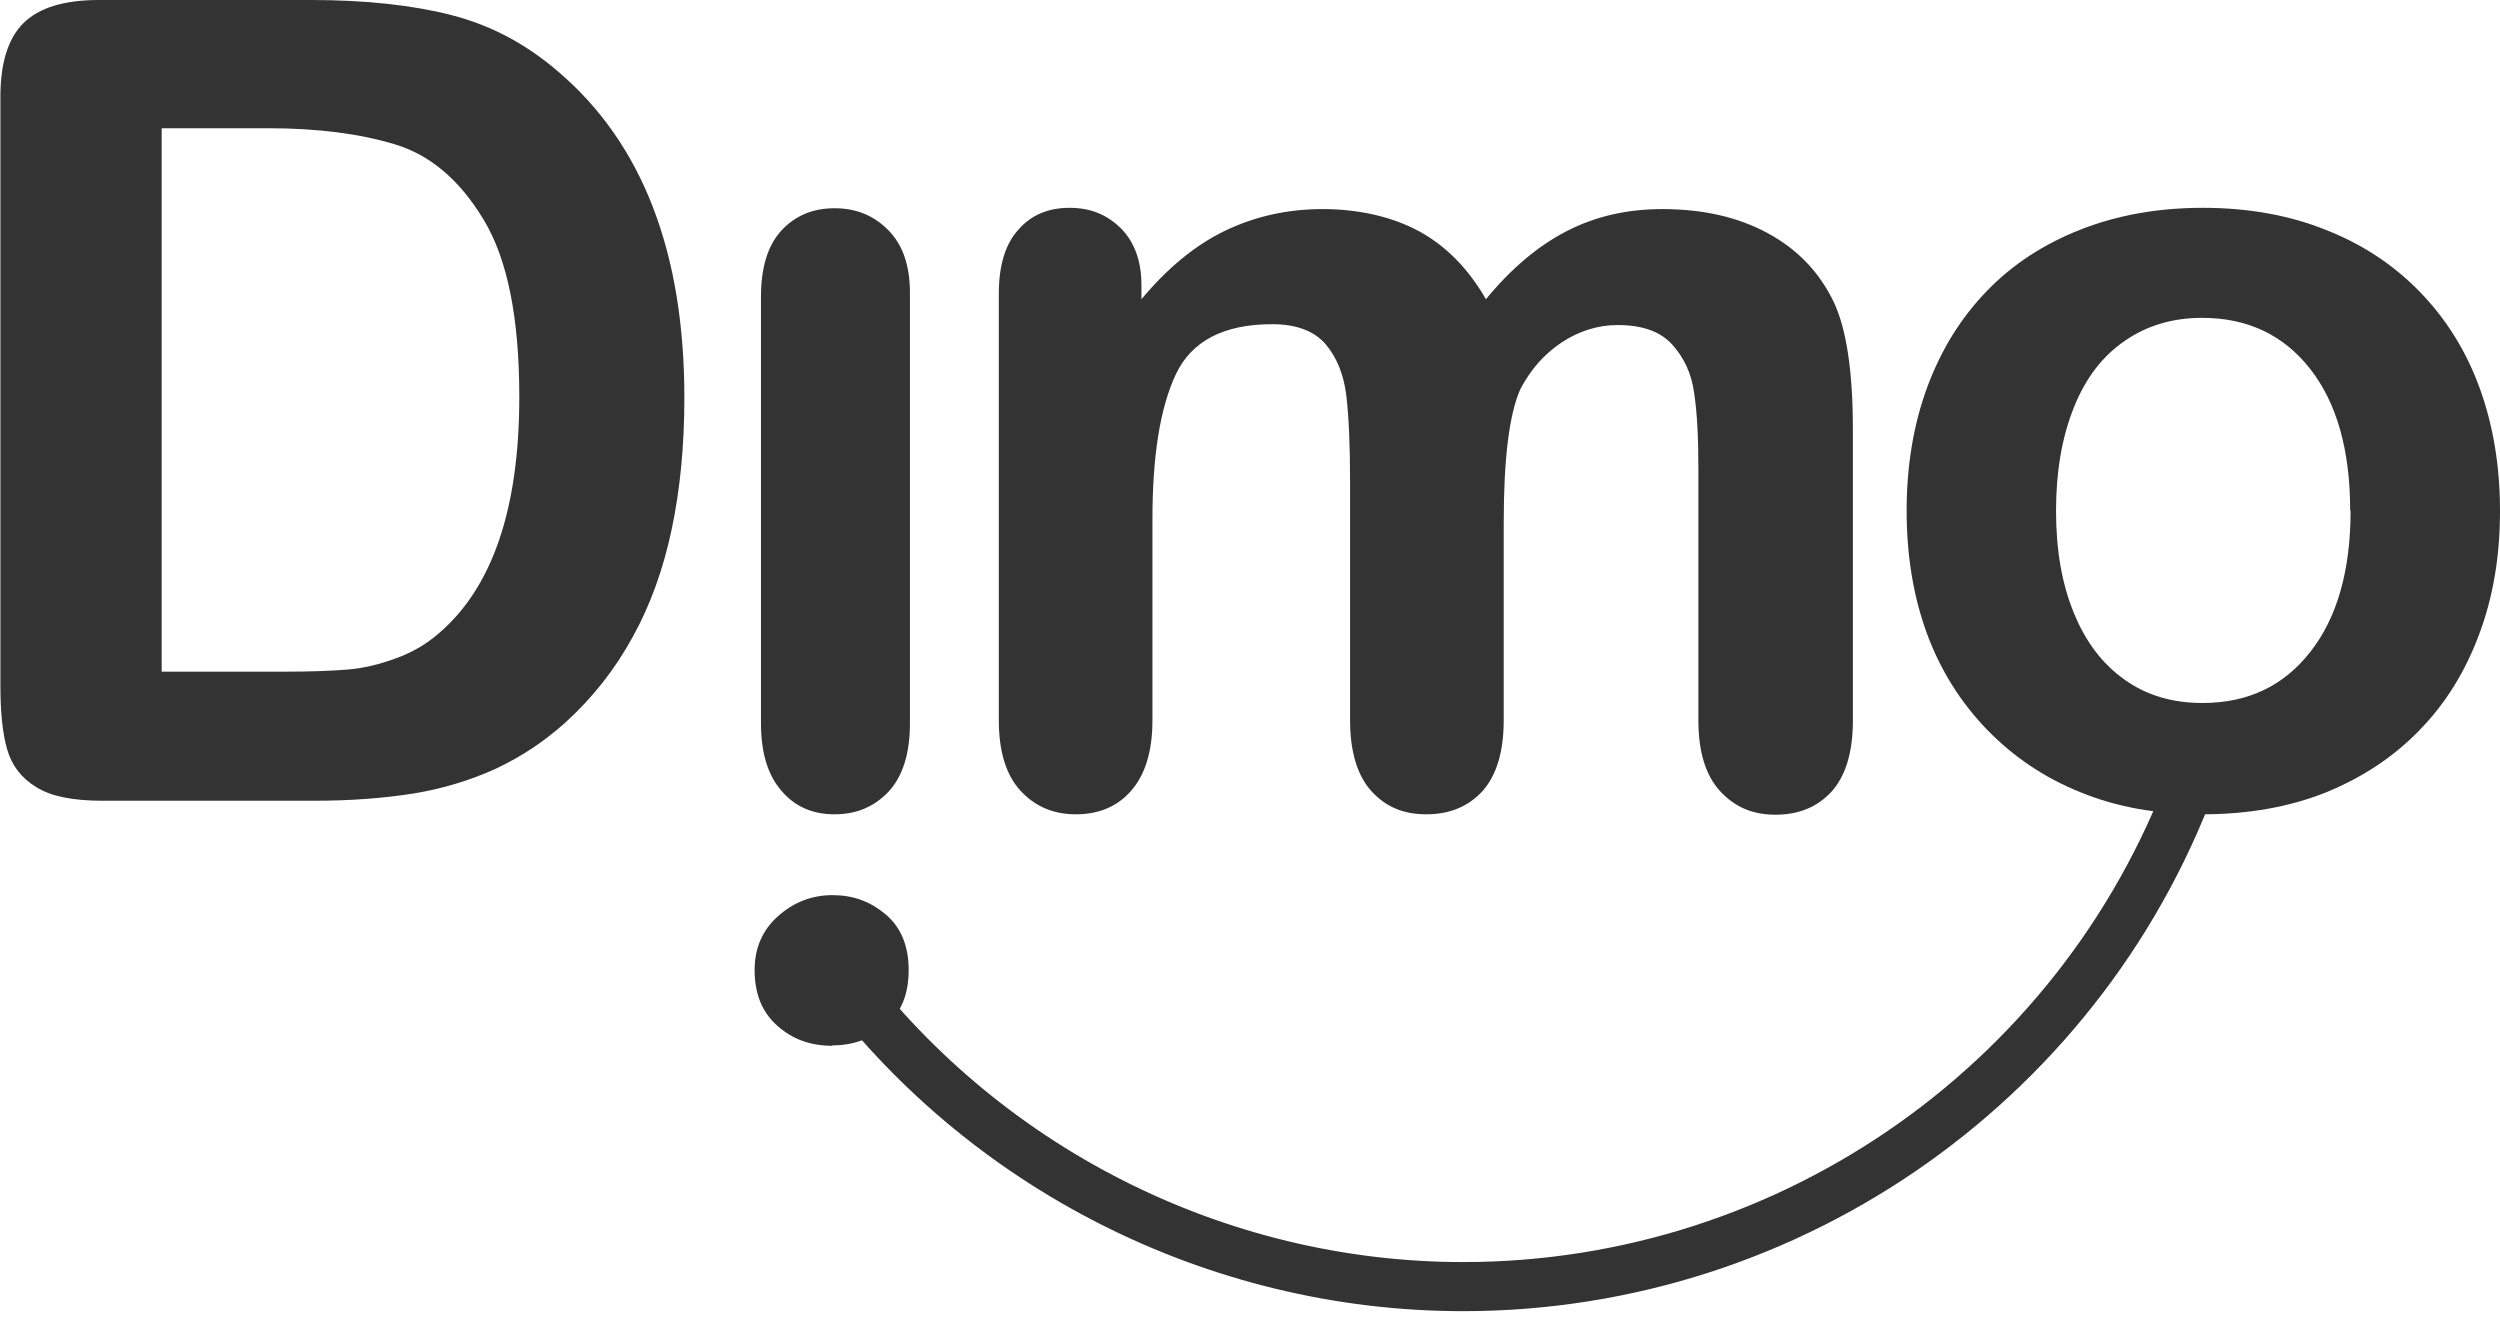 <svg width="150" height="79" viewBox="0 0 150 79" fill="none" xmlns="http://www.w3.org/2000/svg">
<path d="M5.968 0H18.639C21.94 0 24.759 0.305 27.12 0.914C29.482 1.524 31.615 2.666 33.545 4.342C38.547 8.634 41.062 15.135 41.062 23.87C41.062 26.739 40.807 29.38 40.3 31.767C39.792 34.154 39.03 36.287 37.963 38.217C36.922 40.122 35.577 41.849 33.926 43.347C32.631 44.515 31.234 45.429 29.71 46.14C28.187 46.826 26.536 47.334 24.784 47.613C23.032 47.892 21.051 48.045 18.842 48.045H6.171C4.393 48.045 3.073 47.791 2.184 47.232C1.295 46.699 0.711 45.937 0.432 44.972C0.152 44.007 0.025 42.737 0.025 41.188V5.967C6.86515e-05 3.86 0.457 2.336 1.397 1.397C2.336 0.457 3.86 0 5.942 0M9.7 7.694V40.3H17.064C18.69 40.3 19.934 40.249 20.874 40.173C21.788 40.096 22.753 39.868 23.718 39.512C24.708 39.157 25.546 38.674 26.282 38.04C29.533 35.297 31.158 30.549 31.158 23.819C31.158 19.071 30.447 15.515 29 13.154C27.578 10.792 25.8 9.294 23.692 8.659C21.585 8.024 19.071 7.694 16.1 7.694H9.675H9.7Z" fill="#333333"/>
<path d="M54.596 17.573V43.423C54.596 45.201 54.164 46.572 53.327 47.486C52.463 48.4 51.397 48.858 50.076 48.858C48.756 48.858 47.689 48.4 46.877 47.435C46.064 46.496 45.658 45.15 45.658 43.398V17.826C45.658 16.049 46.064 14.729 46.877 13.84C47.689 12.951 48.756 12.494 50.076 12.494C51.397 12.494 52.463 12.951 53.327 13.84C54.19 14.729 54.596 15.973 54.596 17.573Z" fill="#333333"/>
<path d="M90.223 31.336V43.22C90.223 45.099 89.791 46.521 88.954 47.461C88.09 48.4 86.973 48.858 85.576 48.858C84.18 48.858 83.138 48.4 82.275 47.461C81.437 46.521 81.005 45.099 81.005 43.22V28.974C81.005 26.714 80.929 24.988 80.777 23.718C80.624 22.474 80.218 21.458 79.532 20.645C78.847 19.858 77.78 19.452 76.333 19.452C73.413 19.452 71.483 20.468 70.543 22.474C69.604 24.48 69.147 27.375 69.147 31.133V43.22C69.147 45.074 68.715 46.471 67.877 47.435C67.039 48.4 65.922 48.858 64.55 48.858C63.179 48.858 62.087 48.375 61.224 47.435C60.36 46.496 59.929 45.074 59.929 43.22V17.623C59.929 15.947 60.31 14.652 61.097 13.789C61.859 12.9 62.9 12.469 64.169 12.469C65.439 12.469 66.404 12.875 67.242 13.687C68.055 14.5 68.486 15.643 68.486 17.09V17.953C70.035 16.1 71.686 14.729 73.463 13.865C75.241 13.002 77.196 12.545 79.355 12.545C81.513 12.545 83.545 13.002 85.17 13.89C86.795 14.779 88.116 16.151 89.157 17.953C90.655 16.125 92.28 14.754 94.007 13.865C95.734 12.976 97.638 12.545 99.746 12.545C102.184 12.545 104.291 13.027 106.069 13.992C107.846 14.957 109.167 16.328 110.03 18.131C110.792 19.756 111.173 22.296 111.173 25.775V43.245C111.173 45.125 110.741 46.547 109.903 47.486C109.04 48.426 107.923 48.883 106.526 48.883C105.129 48.883 104.063 48.4 103.199 47.461C102.336 46.521 101.904 45.099 101.904 43.245V28.212C101.904 26.283 101.828 24.759 101.65 23.591C101.498 22.423 101.041 21.458 100.33 20.671C99.619 19.883 98.527 19.503 97.054 19.503C95.886 19.503 94.743 19.858 93.702 20.544C92.636 21.255 91.823 22.194 91.214 23.362C90.553 24.861 90.223 27.527 90.223 31.361" fill="#333333"/>
<path d="M87.786 78.67C72.499 78.67 57.974 71.306 48.933 58.964C48.451 58.304 48.603 57.39 49.238 56.907C49.898 56.425 50.813 56.577 51.295 57.212C59.802 68.792 73.438 75.724 87.786 75.724C107.009 75.724 124.149 63.535 130.472 45.429C130.726 44.668 131.564 44.261 132.351 44.541C133.113 44.795 133.519 45.633 133.24 46.395C126.511 65.694 108.227 78.67 87.786 78.67Z" fill="#333333"/>
<path d="M150 30.676C150 33.342 149.594 35.805 148.756 38.04C147.918 40.3 146.724 42.23 145.15 43.83C143.575 45.455 141.696 46.674 139.512 47.562C137.329 48.426 134.865 48.858 132.148 48.858C129.431 48.858 126.993 48.426 124.835 47.537C122.677 46.674 120.797 45.404 119.223 43.779C117.649 42.154 116.43 40.224 115.617 38.014C114.805 35.805 114.398 33.342 114.398 30.65C114.398 27.959 114.805 25.47 115.643 23.21C116.481 20.95 117.674 19.045 119.223 17.446C120.772 15.846 122.651 14.627 124.86 13.764C127.07 12.9 129.507 12.469 132.174 12.469C134.84 12.469 137.329 12.9 139.538 13.789C141.747 14.652 143.626 15.897 145.201 17.522C146.775 19.147 147.969 21.052 148.781 23.286C149.594 25.521 150 27.984 150 30.65M141.011 30.65C141.011 26.994 140.198 24.149 138.598 22.118C136.999 20.087 134.84 19.071 132.123 19.071C130.371 19.071 128.822 19.528 127.501 20.442C126.155 21.356 125.14 22.677 124.429 24.454C123.718 26.232 123.362 28.289 123.362 30.65C123.362 33.012 123.718 35.043 124.429 36.77C125.14 38.522 126.155 39.843 127.476 40.782C128.796 41.722 130.345 42.179 132.148 42.179C134.865 42.179 137.024 41.163 138.624 39.106C140.223 37.075 141.036 34.231 141.036 30.625" fill="#333333"/>
<path d="M49.949 62.748C48.654 62.748 47.562 62.367 46.648 61.554C45.734 60.742 45.277 59.65 45.277 58.202C45.277 56.907 45.734 55.815 46.673 54.977C47.613 54.139 48.705 53.708 49.949 53.708C51.194 53.708 52.209 54.088 53.123 54.85C54.038 55.612 54.52 56.729 54.52 58.202C54.52 59.675 54.063 60.742 53.174 61.529C52.26 62.341 51.194 62.722 49.949 62.722" fill="#333333"/>
</svg>
